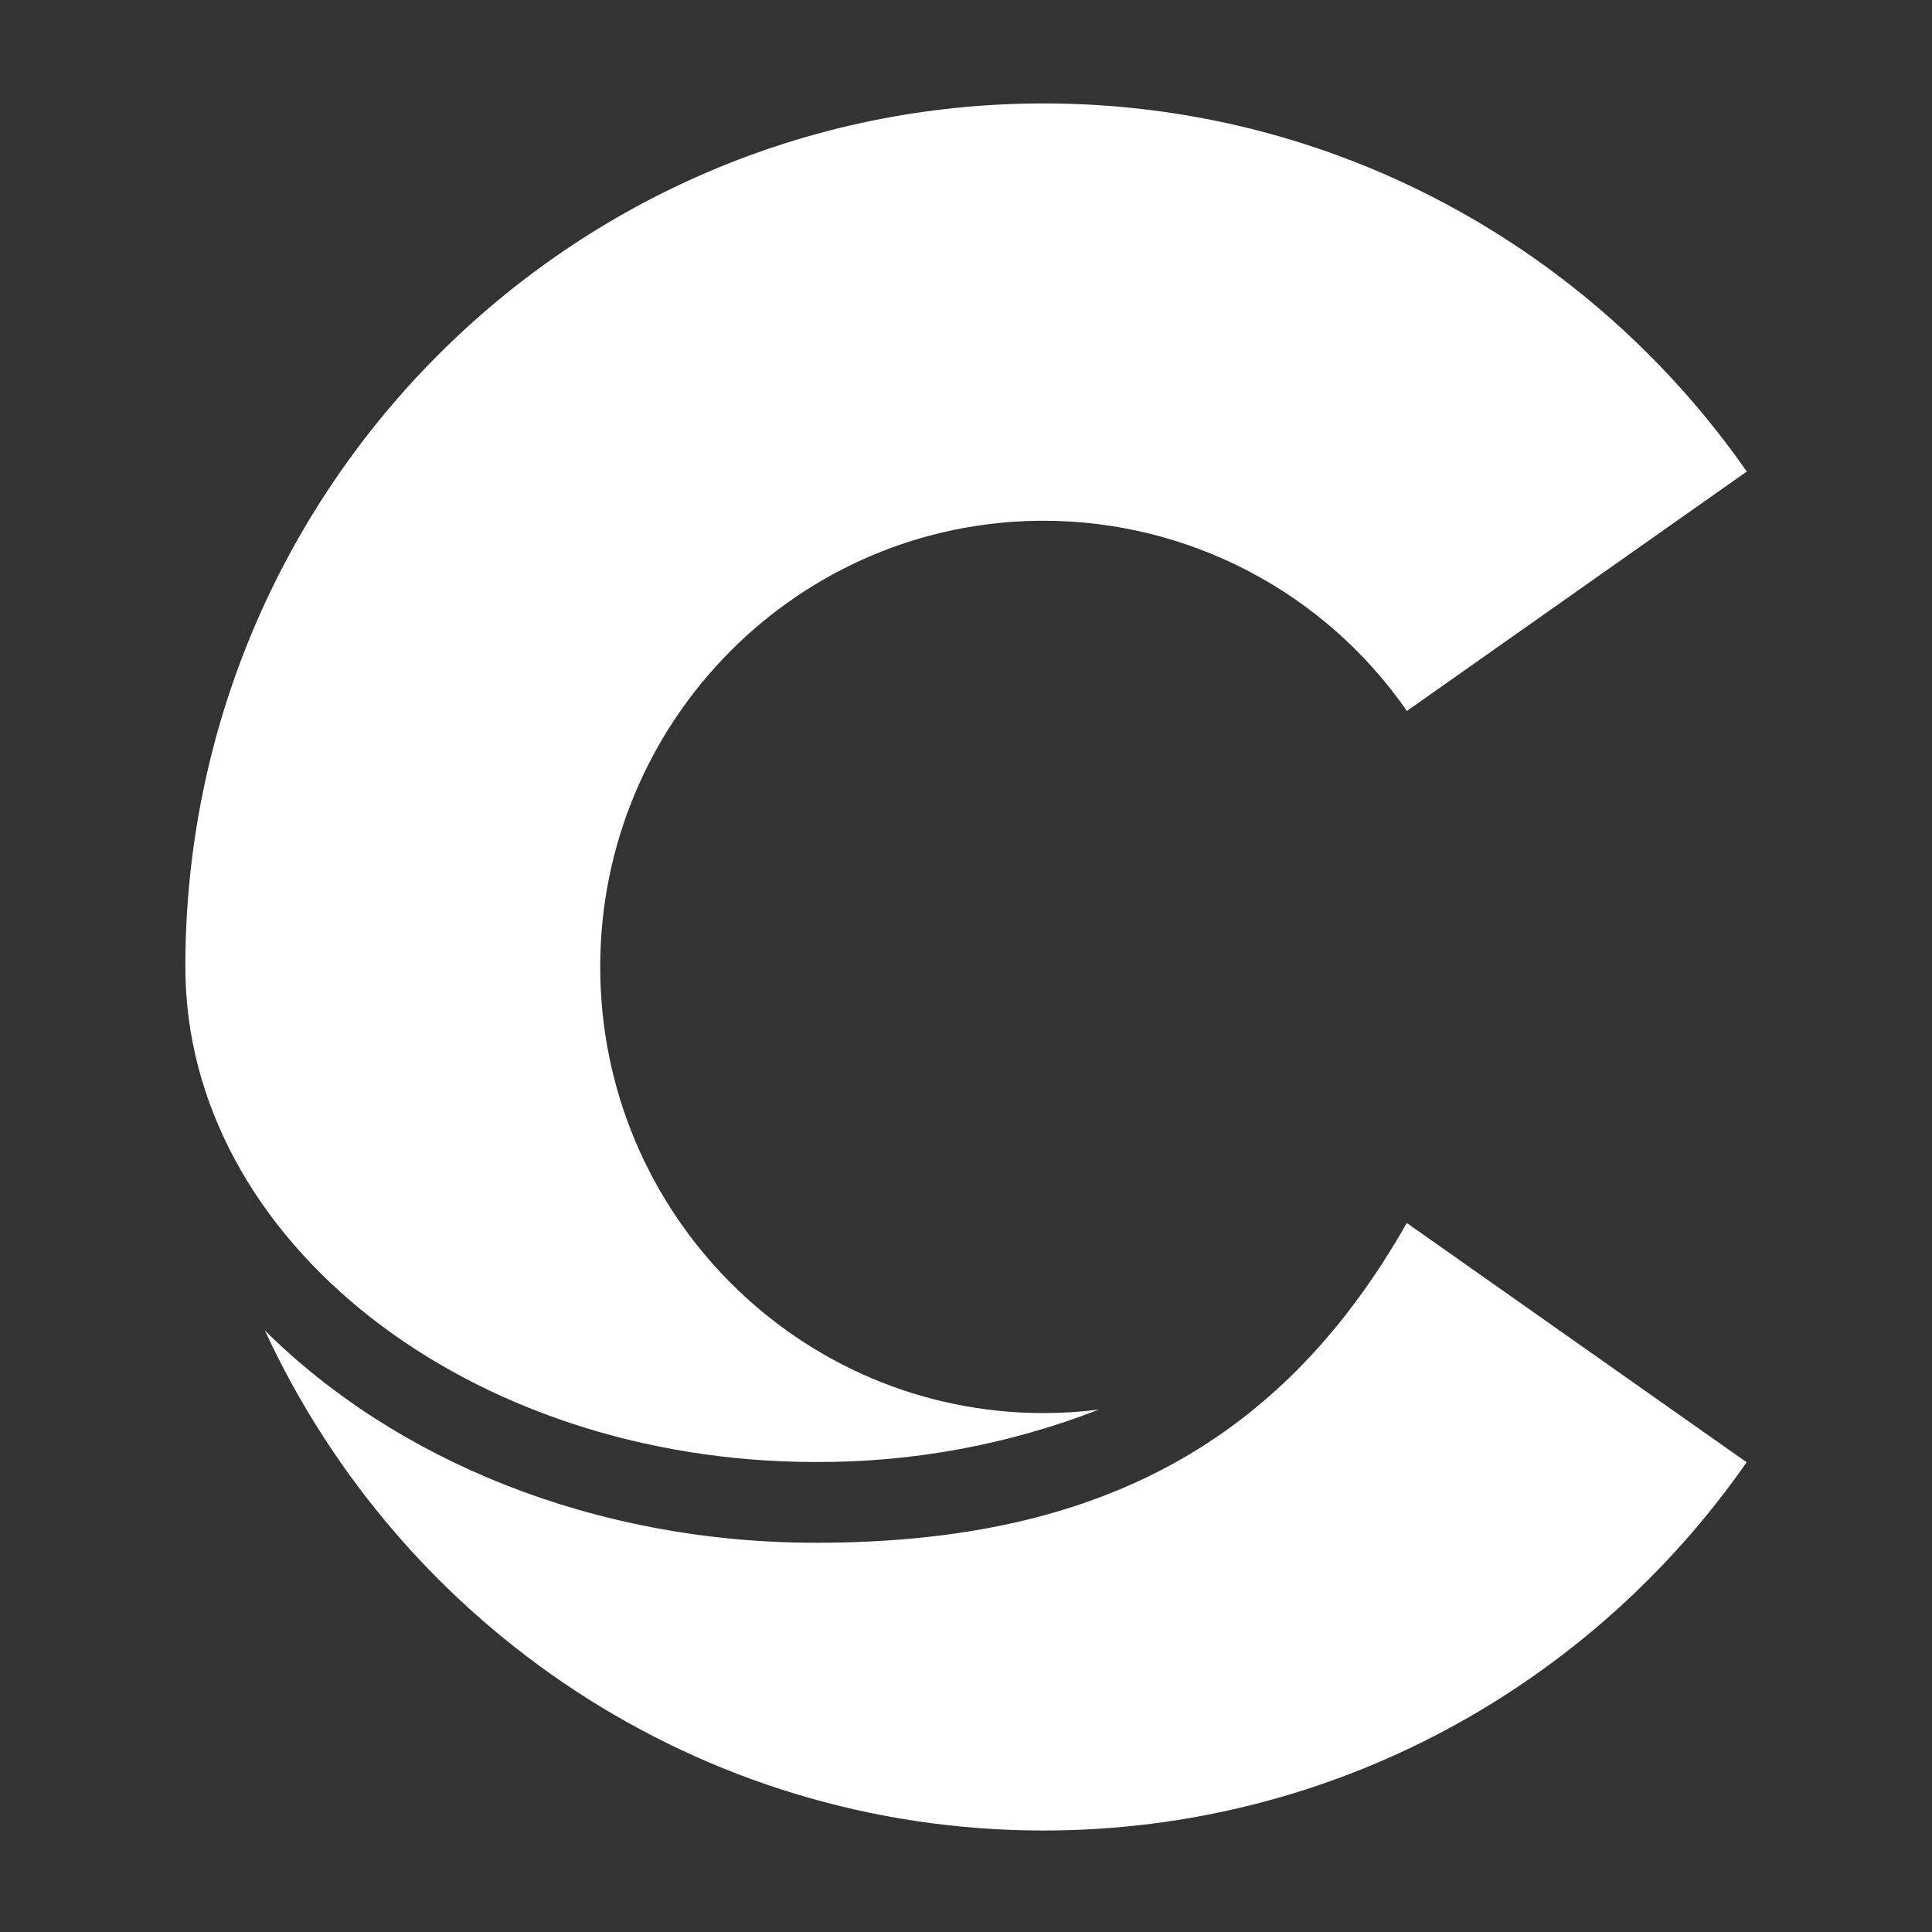 <?xml version="1.0" encoding="UTF-8"?>
<svg id="logosandtypes_com" data-name="logosandtypes com" xmlns="http://www.w3.org/2000/svg" viewBox="0 0 150 150">
  <rect x="0" y="0" width="150" height="150" fill="#333333" stroke="none"/>
  <defs>
    <style>
      .cls-1 {
        fill: #FFFFFF;
      }

      .cls-2 {
        fill: none;
      }

      .cls-3 {
        fill: #FFFFFF;
      }
    </style>
  </defs>
  <path class="cls-2" d="M0,0H150V150H0V0Z"/>
  <path class="cls-3" d="M109.22,94.95c-10.1,17.84-25.05,24.83-45.86,24.83-17.27,0-32.68-6.43-42.8-16.49,10.59,22.93,33.68,38.83,60.46,38.83,22.58,0,42.54-11.3,54.59-28.59l-26.39-18.58Z"/>
  <path class="cls-1" d="M14.39,75.06c0,21.24,21.92,38.45,48.97,38.45,7.51,.03,14.96-1.35,21.96-4.07-1.42,.18-2.86,.27-4.29,.27-19.01,0-34.43-15.51-34.43-34.64s15.42-34.64,34.43-34.64c5.54,0,11.01,1.35,15.92,3.92,4.91,2.57,9.13,6.3,12.28,10.85l26.39-18.59c-12.05-17.28-32.01-28.58-54.59-28.58C44.23,8.03,14.39,38.04,14.39,75.06h0Z"/>
</svg>